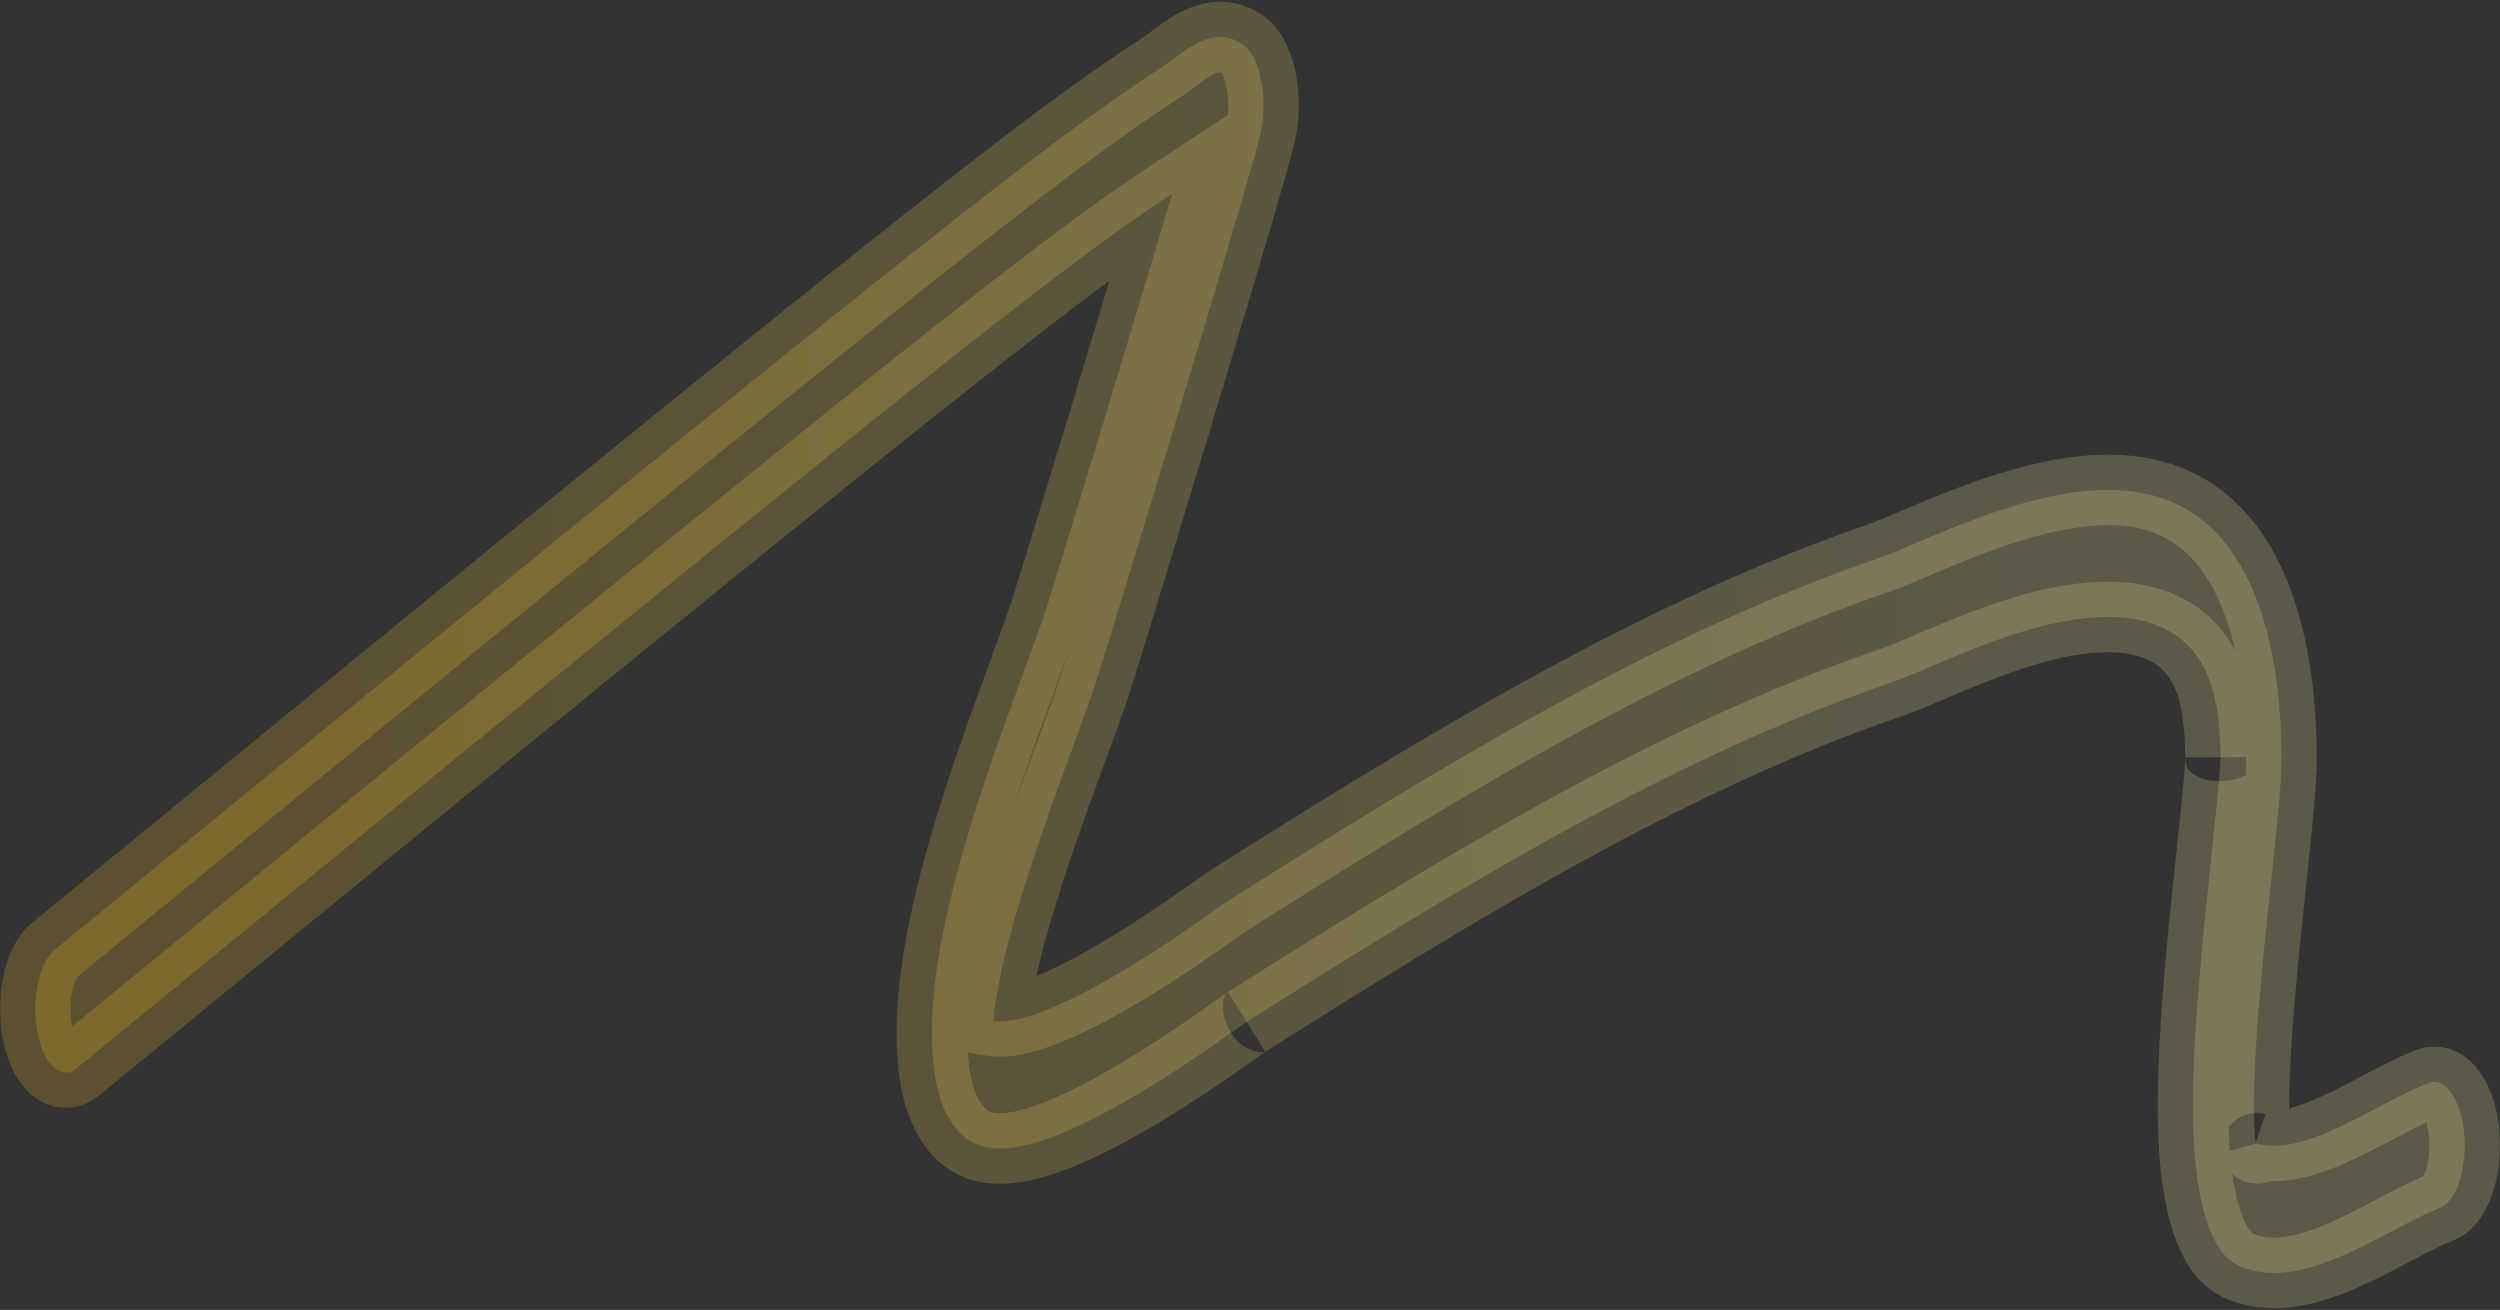 <svg width="1418" height="743" viewBox="0 0 1418 743" fill="none" xmlns="http://www.w3.org/2000/svg">
<rect x="0" y="0" width="1418" height="743" fill="#333333" stroke="none"/>
<mask id="path-1-outside-1_63_2" maskUnits="userSpaceOnUse" x="0" y="0" width="1418" height="743" fill="black">
<rect fill="white" width="1418" height="743"/>
<path fill-rule="evenodd" clip-rule="evenodd" d="M664.921 109.823C629.08 133.317 593.736 160.726 557.997 188.609C459.212 265.677 232.318 451.391 103.986 556.433C79.868 576.173 59.231 593.064 43.58 605.85C34.696 613.108 24.673 603.966 21.194 585.431C17.715 566.896 22.097 545.987 30.982 538.729C46.572 525.993 67.152 509.148 91.221 489.448C219.485 384.462 446.809 198.395 545.894 121.092C582.674 92.397 620.004 63.432 658.088 38.758C660.178 37.404 662.301 35.811 664.874 33.881C665.344 33.528 665.83 33.163 666.334 32.787C669.386 30.505 672.995 27.86 676.756 25.715C684.133 21.509 694.127 17.967 704.655 25.003C714 31.247 716.167 48.707 716.543 54.793C716.923 60.925 716.436 65.743 716.298 67.096C715.943 70.572 715.406 73.269 715.253 74.038L715.248 74.064C714.822 76.204 714.326 78.215 714.006 79.485C713.281 82.361 712.28 86.034 711.149 90.078C708.841 98.323 705.504 109.832 701.511 123.403C693.503 150.622 682.617 186.941 671.481 223.826C649.306 297.272 625.742 374.273 621.887 386.157C618.602 396.283 613.61 409.887 608.251 424.49C607.067 427.715 605.866 430.99 604.661 434.286C597.754 453.177 590.207 474.186 583.367 495.471C576.468 516.936 570.67 537.526 567.015 555.511C564.936 565.738 563.894 573.48 563.439 579.074C565.393 579.389 567.997 579.474 571.341 579.091C583.786 577.664 600.856 570.558 619.096 560.79C647.95 545.339 675.889 525.528 689.483 515.888C693.189 513.26 695.829 511.388 697.13 510.567C818.09 434.235 939.339 359.811 1065.64 316.542C1070.61 314.839 1077.51 311.906 1085.77 308.392C1112.3 297.102 1152.94 279.811 1189.27 278.02C1213.21 276.839 1238.39 281.927 1258.24 303.443C1268.46 314.516 1277.54 330.243 1284.04 351.986C1290.56 373.761 1293.86 399.487 1294.05 428.503C1294.11 437.398 1293.31 448.027 1292.49 457.287C1291.6 467.307 1290.38 479.035 1289.08 491.288C1288.81 493.875 1288.53 496.494 1288.25 499.143C1285.81 522.096 1283.13 547.237 1281.16 571.672C1278.92 599.512 1277.9 623.084 1278.69 639.316C1278.9 643.591 1279.16 646.47 1279.4 648.34C1290.97 652.264 1305.97 648.64 1323.46 640.827C1331.85 637.083 1340.25 632.657 1348.69 628.214L1350.92 627.035C1359.93 622.296 1369.1 617.54 1377.54 614.239C1386.91 610.571 1395.94 623.457 1397.7 643.022C1399.46 662.586 1393.28 681.42 1383.9 685.088C1376.68 687.916 1368.52 692.12 1359.37 696.931C1358.61 697.332 1357.84 697.737 1357.07 698.146C1348.73 702.535 1339.73 707.279 1330.7 711.313C1311.44 719.916 1289.29 726.703 1269.69 717.844C1250.23 709.048 1245.45 669.975 1244.31 646.601C1243.03 620.234 1244.76 588.674 1247.09 559.733C1249.21 533.319 1252.09 506.288 1254.51 483.558C1254.8 480.881 1255.08 478.263 1255.35 475.713C1256.66 463.369 1257.75 452.809 1258.51 444.21C1258.89 439.935 1259.16 436.464 1259.32 433.731C1259.4 432.381 1259.45 431.336 1259.48 430.559C1259.51 429.758 1259.51 429.44 1259.51 429.504C1259.39 411.523 1257.41 399.096 1254.73 390.15C1252.04 381.172 1248.03 373.61 1242.31 367.41C1230.29 354.381 1212.22 348.991 1190.08 350.083C1157.25 351.702 1122.25 366.564 1095.79 377.804C1086.36 381.807 1078.02 385.35 1071.24 387.672C947.448 430.082 828.195 503.167 707.135 579.563C707.137 579.561 707.121 579.572 707.08 579.598L706.915 579.708L706.35 580.094C705.877 580.421 705.272 580.846 704.522 581.376C703.729 581.937 702.843 582.567 701.839 583.28C700.9 583.947 699.858 584.687 698.692 585.514C693.952 588.872 687.636 593.314 680.283 598.298C665.612 608.242 646.668 620.446 627.687 630.61C608.952 640.643 589.196 649.236 573.237 651.066C565.42 651.962 557.01 651.456 549.672 646.839C542.174 642.121 532.386 630.461 529.61 605.168C526.671 578.382 530.561 550.213 535.203 527.373C540.098 503.292 547.265 478.362 554.667 455.33C562.126 432.118 570.211 409.655 577.186 390.573C578.561 386.813 579.876 383.228 581.127 379.818C586.447 365.311 590.609 353.964 593.271 345.759C596.726 335.106 619.917 259.36 642.244 185.409C650.295 158.744 658.182 132.483 664.921 109.823ZM1279.98 651.365C1279.96 651.424 1279.87 651.175 1279.72 650.44C1279.92 650.938 1279.99 651.305 1279.98 651.365Z"/>
</mask>
<path fill-rule="evenodd" clip-rule="evenodd" d="M664.921 109.823C629.08 133.317 593.736 160.726 557.997 188.609C459.212 265.677 232.318 451.391 103.986 556.433C79.868 576.173 59.231 593.064 43.58 605.85C34.696 613.108 24.673 603.966 21.194 585.431C17.715 566.896 22.097 545.987 30.982 538.729C46.572 525.993 67.152 509.148 91.221 489.448C219.485 384.462 446.809 198.395 545.894 121.092C582.674 92.397 620.004 63.432 658.088 38.758C660.178 37.404 662.301 35.811 664.874 33.881C665.344 33.528 665.83 33.163 666.334 32.787C669.386 30.505 672.995 27.86 676.756 25.715C684.133 21.509 694.127 17.967 704.655 25.003C714 31.247 716.167 48.707 716.543 54.793C716.923 60.925 716.436 65.743 716.298 67.096C715.943 70.572 715.406 73.269 715.253 74.038L715.248 74.064C714.822 76.204 714.326 78.215 714.006 79.485C713.281 82.361 712.28 86.034 711.149 90.078C708.841 98.323 705.504 109.832 701.511 123.403C693.503 150.622 682.617 186.941 671.481 223.826C649.306 297.272 625.742 374.273 621.887 386.157C618.602 396.283 613.61 409.887 608.251 424.49C607.067 427.715 605.866 430.99 604.661 434.286C597.754 453.177 590.207 474.186 583.367 495.471C576.468 516.936 570.67 537.526 567.015 555.511C564.936 565.738 563.894 573.48 563.439 579.074C565.393 579.389 567.997 579.474 571.341 579.091C583.786 577.664 600.856 570.558 619.096 560.79C647.95 545.339 675.889 525.528 689.483 515.888C693.189 513.26 695.829 511.388 697.13 510.567C818.09 434.235 939.339 359.811 1065.64 316.542C1070.61 314.839 1077.51 311.906 1085.77 308.392C1112.3 297.102 1152.94 279.811 1189.27 278.02C1213.21 276.839 1238.39 281.927 1258.24 303.443C1268.46 314.516 1277.54 330.243 1284.04 351.986C1290.56 373.761 1293.86 399.487 1294.05 428.503C1294.11 437.398 1293.31 448.027 1292.49 457.287C1291.6 467.307 1290.38 479.035 1289.08 491.288C1288.81 493.875 1288.53 496.494 1288.25 499.143C1285.81 522.096 1283.13 547.237 1281.16 571.672C1278.92 599.512 1277.9 623.084 1278.69 639.316C1278.9 643.591 1279.16 646.47 1279.4 648.34C1290.97 652.264 1305.97 648.64 1323.46 640.827C1331.85 637.083 1340.25 632.657 1348.69 628.214L1350.92 627.035C1359.93 622.296 1369.1 617.54 1377.54 614.239C1386.91 610.571 1395.94 623.457 1397.7 643.022C1399.46 662.586 1393.28 681.42 1383.9 685.088C1376.68 687.916 1368.52 692.12 1359.37 696.931C1358.61 697.332 1357.84 697.737 1357.07 698.146C1348.73 702.535 1339.73 707.279 1330.7 711.313C1311.44 719.916 1289.29 726.703 1269.69 717.844C1250.23 709.048 1245.45 669.975 1244.31 646.601C1243.03 620.234 1244.76 588.674 1247.09 559.733C1249.21 533.319 1252.09 506.288 1254.51 483.558C1254.8 480.881 1255.08 478.263 1255.35 475.713C1256.66 463.369 1257.75 452.809 1258.51 444.21C1258.89 439.935 1259.16 436.464 1259.32 433.731C1259.4 432.381 1259.45 431.336 1259.48 430.559C1259.51 429.758 1259.51 429.44 1259.51 429.504C1259.39 411.523 1257.41 399.096 1254.73 390.15C1252.04 381.172 1248.03 373.61 1242.31 367.41C1230.29 354.381 1212.22 348.991 1190.08 350.083C1157.25 351.702 1122.25 366.564 1095.79 377.804C1086.36 381.807 1078.02 385.35 1071.24 387.672C947.448 430.082 828.195 503.167 707.135 579.563C707.137 579.561 707.121 579.572 707.08 579.598L706.915 579.708L706.35 580.094C705.877 580.421 705.272 580.846 704.522 581.376C703.729 581.937 702.843 582.567 701.839 583.28C700.9 583.947 699.858 584.687 698.692 585.514C693.952 588.872 687.636 593.314 680.283 598.298C665.612 608.242 646.668 620.446 627.687 630.61C608.952 640.643 589.196 649.236 573.237 651.066C565.42 651.962 557.01 651.456 549.672 646.839C542.174 642.121 532.386 630.461 529.61 605.168C526.671 578.382 530.561 550.213 535.203 527.373C540.098 503.292 547.265 478.362 554.667 455.33C562.126 432.118 570.211 409.655 577.186 390.573C578.561 386.813 579.876 383.228 581.127 379.818C586.447 365.311 590.609 353.964 593.271 345.759C596.726 335.106 619.917 259.36 642.244 185.409C650.295 158.744 658.182 132.483 664.921 109.823ZM1279.98 651.365C1279.96 651.424 1279.87 651.175 1279.72 650.44C1279.92 650.938 1279.99 651.305 1279.98 651.365Z" fill="url(#paint0_linear_63_2)" fill-opacity="0.2"/>
<path d="M557.997 188.609L545.695 172.84L545.695 172.84L557.997 188.609ZM664.921 109.823L684.091 115.525L699.676 63.127L653.957 93.096L664.921 109.823ZM103.986 556.433L91.318 540.956L91.318 540.956L103.986 556.433ZM43.58 605.85L56.233 621.339L56.233 621.339L43.58 605.85ZM21.194 585.431L40.851 581.741L40.851 581.741L21.194 585.431ZM30.982 538.729L43.635 554.218L43.635 554.218L30.982 538.729ZM91.221 489.448L78.553 473.971L78.553 473.971L91.221 489.448ZM545.894 121.092L558.196 136.861L558.196 136.861L545.894 121.092ZM658.088 38.758L647.213 21.972L647.213 21.972L658.088 38.758ZM664.874 33.881L652.872 17.882L652.872 17.882L664.874 33.881ZM666.334 32.787L678.308 48.806L678.309 48.806L666.334 32.787ZM676.756 25.715L686.663 43.09L686.663 43.09L676.756 25.715ZM704.655 25.003L693.543 41.632L693.543 41.632L704.655 25.003ZM716.543 54.793L696.581 56.028L696.581 56.028L716.543 54.793ZM716.298 67.096L696.402 65.063L696.402 65.063L716.298 67.096ZM715.253 74.038L734.865 77.961L734.866 77.952L734.868 77.943L715.253 74.038ZM715.248 74.064L695.636 70.141L695.635 70.151L695.633 70.16L715.248 74.064ZM714.006 79.485L694.613 74.596L694.613 74.597L714.006 79.485ZM711.149 90.078L730.409 95.468L730.409 95.468L711.149 90.078ZM701.511 123.403L682.324 117.758L682.324 117.758L701.511 123.403ZM671.481 223.826L652.334 218.045L652.334 218.045L671.481 223.826ZM621.887 386.157L602.863 379.986L602.863 379.986L621.887 386.157ZM608.251 424.49L627.027 431.38L627.027 431.38L608.251 424.49ZM604.661 434.286L623.445 441.153L623.445 441.153L604.661 434.286ZM583.367 495.471L564.326 489.351L564.326 489.352L583.367 495.471ZM567.015 555.511L547.415 551.528L547.415 551.528L567.015 555.511ZM563.439 579.074L543.505 577.451L542.005 595.88L560.259 598.82L563.439 579.074ZM571.341 579.091L569.063 559.221L569.063 559.221L571.341 579.091ZM619.096 560.79L628.538 578.421L628.538 578.421L619.096 560.79ZM689.483 515.888L701.051 532.203L701.051 532.203L689.483 515.888ZM697.13 510.567L707.804 527.481L707.804 527.481L697.13 510.567ZM1065.64 316.542L1072.12 335.462L1072.12 335.462L1065.64 316.542ZM1085.77 308.392L1077.93 289.988L1077.93 289.988L1085.77 308.392ZM1189.27 278.02L1190.25 297.995L1190.25 297.995L1189.27 278.02ZM1258.24 303.443L1272.94 289.881L1272.94 289.881L1258.24 303.443ZM1284.04 351.986L1303.2 346.254L1303.2 346.254L1284.04 351.986ZM1294.05 428.503L1274.06 428.636L1274.06 428.636L1294.05 428.503ZM1292.49 457.287L1272.57 455.525L1272.57 455.525L1292.49 457.287ZM1289.08 491.288L1308.97 493.399L1308.97 493.398L1289.08 491.288ZM1288.25 499.143L1268.36 497.026L1268.36 497.026L1288.25 499.143ZM1281.16 571.672L1261.23 570.067L1261.23 570.067L1281.16 571.672ZM1278.69 639.316L1298.67 638.344L1298.67 638.343L1278.69 639.316ZM1279.4 648.34L1259.56 650.854L1261.13 663.26L1272.97 667.279L1279.4 648.34ZM1323.46 640.827L1315.31 622.566L1315.31 622.566L1323.46 640.827ZM1348.69 628.214L1339.37 610.517L1339.37 610.518L1348.69 628.214ZM1350.92 627.035L1341.61 609.335L1341.61 609.338L1350.92 627.035ZM1377.54 614.239L1384.82 632.865L1384.82 632.865L1377.54 614.239ZM1383.9 685.088L1376.62 666.462L1376.62 666.462L1383.9 685.088ZM1359.37 696.931L1350.06 679.23L1350.06 679.231L1359.37 696.931ZM1357.07 698.146L1347.74 680.451L1347.74 680.451L1357.07 698.146ZM1330.7 711.313L1338.85 729.574L1338.85 729.574L1330.7 711.313ZM1269.69 717.844L1261.45 736.068L1261.45 736.068L1269.69 717.844ZM1244.31 646.601L1224.34 647.574L1224.34 647.574L1244.31 646.601ZM1247.09 559.733L1227.15 558.128L1227.15 558.128L1247.09 559.733ZM1254.51 483.558L1234.63 481.44L1234.63 481.44L1254.51 483.558ZM1255.35 475.713L1235.46 473.603L1235.46 473.603L1255.35 475.713ZM1258.51 444.21L1238.59 442.448L1238.59 442.448L1258.51 444.21ZM1259.32 433.731L1279.28 434.94L1279.29 434.939L1259.32 433.731ZM1259.48 430.559L1239.49 429.859L1239.49 429.86L1259.48 430.559ZM1259.51 429.504L1239.51 429.669L1279.51 429.371L1259.51 429.504ZM1254.73 390.15L1235.57 395.882L1235.57 395.882L1254.73 390.15ZM1242.31 367.41L1227.61 380.972L1227.61 380.973L1242.31 367.41ZM1190.08 350.083L1191.07 370.059L1191.07 370.059L1190.08 350.083ZM1095.79 377.804L1103.61 396.212L1103.61 396.212L1095.79 377.804ZM1071.24 387.672L1077.72 406.593L1077.72 406.593L1071.24 387.672ZM707.135 579.563L696.461 562.649L717.774 596.498L707.135 579.563ZM707.08 579.598L696.115 562.872L696.057 562.91L696 562.948L707.08 579.598ZM706.915 579.708L695.835 563.058L695.731 563.127L695.627 563.198L706.915 579.708ZM706.35 580.094L695.062 563.584L695.019 563.614L694.975 563.644L706.35 580.094ZM704.522 581.376L692.976 565.046L692.976 565.046L704.522 581.376ZM701.839 583.28L690.255 566.977L690.254 566.977L701.839 583.28ZM698.692 585.514L687.129 569.196L687.128 569.196L698.692 585.514ZM680.283 598.298L691.505 614.853L691.505 614.853L680.283 598.298ZM627.687 630.61L637.129 648.241L637.129 648.241L627.687 630.61ZM573.237 651.066L575.514 670.936L575.515 670.936L573.237 651.066ZM549.672 646.839L539.02 663.766L539.02 663.766L549.672 646.839ZM529.61 605.168L549.491 602.986L549.491 602.986L529.61 605.168ZM535.203 527.373L515.604 523.389L515.604 523.389L535.203 527.373ZM554.667 455.33L573.708 461.449L573.708 461.449L554.667 455.33ZM577.186 390.573L558.402 383.706L558.402 383.706L577.186 390.573ZM581.127 379.818L562.35 372.931L562.35 372.931L581.127 379.818ZM593.271 345.759L612.295 351.93L612.295 351.93L593.271 345.759ZM642.244 185.409L623.098 179.629L623.098 179.629L642.244 185.409ZM1279.98 651.365L1260.46 647L1260.46 647.01L1279.98 651.365ZM1279.72 650.44L1298.34 643.12L1260.09 654.244L1279.72 650.44ZM570.299 204.377C606.124 176.429 640.839 149.523 675.886 126.55L653.957 93.096C617.32 117.112 581.348 145.024 545.695 172.84L570.299 204.377ZM116.653 571.909C245.1 466.775 471.751 281.262 570.299 204.377L545.695 172.84C446.674 250.092 219.537 436.008 91.318 540.956L116.653 571.909ZM56.233 621.339C71.894 608.546 92.539 591.647 116.653 571.909L91.318 540.956C67.197 560.699 46.569 577.583 30.927 590.361L56.233 621.339ZM1.537 589.12C3.672 600.496 8.309 612.269 16.882 620.089C21.415 624.223 27.789 627.852 35.702 628.296C43.813 628.752 50.882 625.71 56.233 621.339L30.927 590.361C31.837 589.618 34.32 588.156 37.945 588.359C41.371 588.552 43.357 590.097 43.838 590.536C44.259 590.92 43.806 590.654 43.025 588.985C42.284 587.401 41.464 585.006 40.851 581.741L1.537 589.12ZM18.329 523.24C8.631 531.162 4 543.619 1.877 553.748C-0.419 564.703 -0.698 577.212 1.537 589.12L40.851 581.741C39.607 575.115 39.78 567.902 41.026 561.953C42.446 555.18 44.447 553.554 43.635 554.218L18.329 523.24ZM78.553 473.971C54.482 493.674 33.91 510.512 18.329 523.24L43.635 554.218C59.234 541.474 79.823 524.622 103.888 504.924L78.553 473.971ZM533.592 105.323C434.27 182.81 206.704 369.078 78.553 473.971L103.888 504.924C232.266 399.846 459.347 213.98 558.196 136.861L533.592 105.323ZM647.213 21.972C608.279 47.197 570.28 76.701 533.592 105.323L558.196 136.861C595.069 108.094 631.729 79.666 668.963 55.543L647.213 21.972ZM652.872 17.882C650.154 19.921 648.613 21.066 647.213 21.972L668.963 55.543C671.743 53.741 674.448 51.701 676.876 49.88L652.872 17.882ZM654.359 16.768C653.84 17.156 653.341 17.531 652.872 17.882L676.875 49.88C677.348 49.525 677.821 49.171 678.308 48.806L654.359 16.768ZM666.85 8.341C661.9 11.163 657.411 14.487 654.359 16.768L678.309 48.806C681.361 46.524 684.09 44.557 686.663 43.09L666.85 8.341ZM715.767 8.374C695.571 -5.122 676.335 2.933 666.85 8.341L686.663 43.09C689.271 41.602 690.878 41.117 691.756 41.019C692.088 40.981 692.247 41.008 692.343 41.03C692.426 41.05 692.815 41.145 693.543 41.632L715.767 8.374ZM736.505 53.559C736.262 49.63 735.471 42.115 733.132 34.255C731.039 27.217 726.464 15.522 715.767 8.374L693.543 41.632C692.63 41.021 692.625 40.654 693.128 41.517C693.614 42.349 694.215 43.719 694.793 45.66C695.968 49.611 696.448 53.87 696.581 56.028L736.505 53.559ZM736.195 69.128C736.374 67.377 736.984 61.301 736.505 53.559L696.581 56.028C696.861 60.549 696.499 64.109 696.402 65.063L736.195 69.128ZM734.868 77.943C735.064 76.959 735.744 73.541 736.195 69.128L696.402 65.063C696.142 67.603 695.748 69.579 695.638 70.133L734.868 77.943ZM734.859 77.987L734.865 77.961L695.642 70.115L695.636 70.141L734.859 77.987ZM733.4 84.373C733.742 83.014 734.337 80.613 734.863 77.969L695.633 70.16C695.307 71.795 694.911 73.415 694.613 74.596L733.4 84.373ZM730.409 95.468C731.552 91.384 732.609 87.509 733.4 84.373L694.613 74.597C693.953 77.213 693.009 80.684 691.889 84.687L730.409 95.468ZM720.698 129.049C724.697 115.458 728.064 103.845 730.409 95.468L691.889 84.687C689.618 92.801 686.311 104.207 682.324 117.758L720.698 129.049ZM690.627 229.607C701.768 192.708 712.669 156.335 720.698 129.049L682.324 117.758C674.336 144.908 663.466 181.174 652.334 218.045L690.627 229.607ZM640.911 392.328C644.846 380.199 668.483 302.953 690.627 229.607L652.334 218.045C630.129 291.592 606.638 368.346 602.863 379.986L640.911 392.328ZM627.027 431.38C632.333 416.921 637.482 402.901 640.911 392.328L602.863 379.986C599.723 389.665 594.888 402.852 589.476 417.599L627.027 431.38ZM623.445 441.153C624.645 437.87 625.842 434.608 627.027 431.38L589.476 417.599C588.293 420.823 587.087 424.109 585.877 427.419L623.445 441.153ZM602.407 501.59C609.121 480.699 616.557 459.995 623.445 441.153L585.877 427.419C578.952 446.359 571.292 467.674 564.326 489.351L602.407 501.59ZM586.614 559.495C590.064 542.518 595.622 522.704 602.407 501.59L564.326 489.352C557.315 511.168 551.276 532.533 547.415 551.528L586.614 559.495ZM583.373 580.697C583.752 576.037 584.663 569.094 586.614 559.495L547.415 551.528C545.209 562.381 544.036 570.923 543.505 577.451L583.373 580.697ZM569.063 559.221C567.17 559.438 566.438 559.299 566.619 559.328L560.259 598.82C564.348 599.478 568.823 599.51 573.619 598.961L569.063 559.221ZM609.655 543.159C591.638 552.807 577.449 558.26 569.063 559.221L573.619 598.961C590.123 597.069 610.074 588.309 628.538 578.421L609.655 543.159ZM677.914 499.574C664.259 509.257 637.262 528.376 609.655 543.159L628.538 578.421C658.637 562.303 687.519 541.799 701.051 532.203L677.914 499.574ZM686.457 493.653C684.566 494.846 681.304 497.17 677.914 499.574L701.051 532.203C705.075 529.35 707.092 527.93 707.804 527.481L686.457 493.653ZM1059.16 297.621C930.32 341.76 807.193 417.463 686.457 493.653L707.804 527.481C828.988 451.007 948.358 377.863 1072.12 335.462L1059.16 297.621ZM1077.93 289.988C1069.37 293.633 1063.28 296.21 1059.16 297.621L1072.12 335.462C1077.95 333.467 1085.64 330.179 1093.6 326.795L1077.93 289.988ZM1188.28 258.044C1147.73 260.044 1103.7 279.026 1077.93 289.988L1093.6 326.795C1120.9 315.178 1158.14 299.579 1190.25 297.995L1188.28 258.044ZM1272.94 289.881C1247.69 262.522 1215.78 256.688 1188.28 258.044L1190.25 297.995C1210.65 296.989 1229.08 301.332 1243.54 317.006L1272.94 289.881ZM1303.2 346.254C1296 322.161 1285.58 303.587 1272.94 289.881L1243.54 317.006C1251.33 325.446 1259.08 338.326 1264.88 357.718L1303.2 346.254ZM1314.05 428.37C1313.85 398.007 1310.4 370.307 1303.2 346.254L1264.88 357.718C1270.71 377.214 1273.87 400.966 1274.06 428.636L1314.05 428.37ZM1312.41 459.049C1313.23 449.774 1314.12 438.307 1314.05 428.37L1274.06 428.636C1274.11 436.49 1273.39 446.28 1272.57 455.525L1312.41 459.049ZM1308.97 493.398C1310.27 481.156 1311.51 469.265 1312.41 459.049L1272.57 455.525C1271.7 465.348 1270.5 476.914 1269.2 489.178L1308.97 493.398ZM1308.14 501.261C1308.42 498.613 1308.7 495.989 1308.97 493.399L1269.2 489.178C1268.92 491.76 1268.64 494.376 1268.36 497.026L1308.14 501.261ZM1301.1 573.277C1303.04 549.141 1305.69 524.256 1308.14 501.261L1268.36 497.026C1265.92 519.936 1263.22 545.333 1261.23 570.067L1301.1 573.277ZM1298.67 638.343C1297.94 623.465 1298.87 600.961 1301.1 573.277L1261.23 570.067C1258.97 598.063 1257.86 622.703 1258.71 640.289L1298.67 638.343ZM1299.24 645.826C1299.09 644.599 1298.86 642.255 1298.67 638.344L1258.71 640.289C1258.94 644.927 1259.24 648.341 1259.56 650.854L1299.24 645.826ZM1315.31 622.566C1298.12 630.244 1289.52 630.651 1285.83 629.4L1272.97 667.279C1292.42 673.877 1313.82 667.037 1331.62 659.088L1315.31 622.566ZM1339.37 610.518C1330.82 615.02 1323 619.132 1315.31 622.566L1331.62 659.088C1340.7 655.034 1349.68 650.295 1358 645.91L1339.37 610.518ZM1341.61 609.338L1339.37 610.517L1358 645.912L1360.24 644.733L1341.61 609.338ZM1370.25 595.613C1360.61 599.386 1350.47 604.677 1341.61 609.335L1360.24 644.736C1369.4 639.915 1377.59 635.693 1384.82 632.865L1370.25 595.613ZM1417.62 641.231C1416.54 629.232 1413.13 617.401 1406.86 608.442C1403.69 603.923 1399.09 599.151 1392.68 596.234C1385.76 593.085 1377.82 592.651 1370.25 595.613L1384.82 632.865C1381.94 633.993 1378.65 633.794 1376.11 632.641C1374.09 631.721 1373.61 630.704 1374.1 631.394C1375.12 632.852 1377.1 637.246 1377.78 644.812L1417.62 641.231ZM1391.19 703.714C1404.54 698.493 1411 685.349 1413.98 676.249C1417.41 665.813 1418.72 653.46 1417.62 641.231L1377.78 644.812C1378.44 652.147 1377.55 658.993 1375.97 663.783C1375.19 666.169 1374.42 667.493 1374.06 668.001C1373.63 668.595 1374.29 667.373 1376.62 666.462L1391.19 703.714ZM1368.68 714.631C1377.99 709.735 1385.17 706.068 1391.19 703.714L1376.62 666.462C1368.18 669.763 1359.04 674.506 1350.06 679.23L1368.68 714.631ZM1366.39 715.841C1367.16 715.432 1367.93 715.029 1368.68 714.631L1350.06 679.231C1349.29 679.635 1348.52 680.043 1347.74 680.451L1366.39 715.841ZM1338.85 729.574C1348.58 725.231 1358.15 720.179 1366.39 715.84L1347.74 680.451C1339.31 684.892 1330.88 689.326 1322.54 693.052L1338.85 729.574ZM1261.45 736.068C1289.76 748.866 1319.42 738.254 1338.85 729.574L1322.54 693.052C1303.45 701.579 1288.81 704.54 1277.93 699.619L1261.45 736.068ZM1224.34 647.574C1224.93 659.809 1226.5 677.103 1230.84 692.962C1233.01 700.901 1236.08 709.266 1240.59 716.68C1245.08 724.073 1251.72 731.672 1261.45 736.068L1277.93 699.619C1277.92 699.617 1276.67 699.034 1274.76 695.896C1272.87 692.78 1271.02 688.266 1269.42 682.416C1266.22 670.697 1264.83 656.767 1264.29 645.629L1224.34 647.574ZM1227.15 558.128C1224.81 587.236 1222.99 619.858 1224.34 647.574L1264.29 645.629C1263.07 620.61 1264.71 590.111 1267.02 561.338L1227.15 558.128ZM1234.63 481.44C1232.21 504.133 1229.3 531.416 1227.15 558.128L1267.02 561.338C1269.12 535.222 1271.98 508.444 1274.4 485.677L1234.63 481.44ZM1235.46 473.603C1235.19 476.148 1234.91 478.761 1234.63 481.44L1274.4 485.677C1274.69 483 1274.96 480.378 1275.24 477.822L1235.46 473.603ZM1238.59 442.448C1237.85 450.85 1236.77 461.247 1235.46 473.603L1275.24 477.822C1276.54 465.491 1277.66 454.768 1278.43 445.971L1238.59 442.448ZM1239.36 432.523C1239.21 435.007 1238.96 438.279 1238.59 442.448L1278.43 445.971C1278.82 441.591 1279.1 437.922 1279.28 434.94L1239.36 432.523ZM1239.49 429.86C1239.47 430.43 1239.43 431.301 1239.36 432.523L1279.29 434.939C1279.37 433.461 1279.43 432.242 1279.47 431.258L1239.49 429.86ZM1279.51 429.339C1279.51 429.339 1279.51 429.336 1279.51 429.333C1279.5 429.331 1279.5 429.325 1279.5 429.317C1279.5 429.311 1279.5 429.296 1279.5 429.278C1279.5 429.266 1279.5 429.219 1279.5 429.16C1279.5 429.133 1279.5 429.066 1279.5 428.98C1279.5 428.938 1279.5 428.861 1279.49 428.766C1279.49 428.702 1279.48 428.482 1279.46 428.202C1279.45 428.042 1279.42 427.616 1279.39 427.35C1279.33 426.818 1278.93 424.731 1278.49 423.204C1270.08 412.52 1246.51 414.29 1240.36 423.712C1240 425.072 1239.67 426.948 1239.61 427.444C1239.55 428.079 1239.53 428.591 1239.53 428.611C1239.52 428.76 1239.52 428.878 1239.51 428.932C1239.51 429.047 1239.51 429.136 1239.51 429.166C1239.51 429.207 1239.51 429.239 1239.51 429.258C1239.51 429.294 1239.51 429.322 1239.51 429.332C1239.51 429.357 1239.51 429.399 1239.51 429.378C1239.51 429.376 1239.51 429.372 1239.51 429.368C1239.51 429.345 1239.51 429.344 1239.51 429.366C1239.51 429.413 1239.5 429.573 1239.49 429.859L1279.47 431.259C1279.49 430.744 1279.5 430.345 1279.5 430.048C1279.5 429.898 1279.5 429.78 1279.5 429.691C1279.5 429.669 1279.51 429.652 1279.51 429.64C1279.51 429.608 1279.51 429.643 1279.5 429.664C1279.5 429.673 1279.5 429.701 1279.5 429.736C1279.5 429.754 1279.5 429.787 1279.5 429.827C1279.5 429.857 1279.5 429.946 1279.5 430.061C1279.5 430.114 1279.49 430.232 1279.49 430.382C1279.49 430.401 1279.47 430.914 1279.4 431.548C1279.34 432.044 1279.01 433.92 1278.65 435.28C1272.5 444.702 1248.93 446.473 1240.52 435.789C1240.08 434.262 1239.69 432.174 1239.62 431.642C1239.59 431.376 1239.56 430.95 1239.55 430.791C1239.53 430.51 1239.52 430.291 1239.52 430.227C1239.52 430.131 1239.51 430.055 1239.51 430.013C1239.51 429.927 1239.51 429.86 1239.51 429.834C1239.51 429.722 1239.51 429.594 1239.51 429.669L1279.51 429.339ZM1235.57 395.882C1237.57 402.555 1239.4 413.008 1239.51 429.637L1279.51 429.371C1279.38 410.037 1277.25 395.638 1273.89 384.418L1235.57 395.882ZM1227.61 380.973C1230.9 384.532 1233.58 389.244 1235.57 395.882L1273.89 384.418C1270.51 373.1 1265.17 362.687 1257.01 353.847L1227.61 380.973ZM1191.07 370.059C1209.69 369.14 1220.99 373.801 1227.61 380.972L1257.01 353.847C1239.58 334.96 1214.76 328.842 1189.1 330.107L1191.07 370.059ZM1103.61 396.212C1130.81 384.657 1162.44 371.471 1191.07 370.059L1189.1 330.107C1152.06 331.934 1113.69 348.471 1087.97 359.395L1103.61 396.212ZM1077.72 406.593C1085.33 403.986 1094.42 400.112 1103.61 396.212L1087.97 359.395C1078.3 363.501 1070.71 366.714 1064.76 368.752L1077.72 406.593ZM717.808 596.477C839.095 519.938 956.468 448.133 1077.72 406.593L1064.76 368.752C938.428 412.031 817.296 486.396 696.461 562.649L717.808 596.477ZM718.044 596.325C718.018 596.342 717.983 596.365 717.94 596.393C717.918 596.407 717.894 596.422 717.869 596.438C717.856 596.447 717.844 596.454 717.835 596.46C717.828 596.464 717.837 596.459 717.838 596.458C717.84 596.457 717.844 596.454 717.851 596.45C717.854 596.448 717.859 596.444 717.866 596.44C717.871 596.437 717.888 596.426 717.91 596.412C717.922 596.404 717.955 596.383 717.976 596.37C718.018 596.343 718.182 596.235 718.305 596.153C725.685 587.04 715.166 561.246 696.981 562.332C696.85 562.41 696.677 562.515 696.634 562.541C696.581 562.574 696.539 562.6 696.538 562.601C696.526 562.608 696.517 562.614 696.513 562.617C696.504 562.622 696.465 562.647 696.495 562.628L717.774 596.498C717.805 596.479 717.765 596.504 717.757 596.509C717.753 596.511 717.744 596.517 717.732 596.525C717.731 596.525 717.689 596.552 717.636 596.584C717.593 596.611 717.42 596.716 717.289 596.794C699.104 597.88 688.585 572.086 695.965 562.972C696.088 562.891 696.252 562.783 696.294 562.756C696.314 562.743 696.348 562.721 696.36 562.713C696.382 562.7 696.399 562.689 696.403 562.686C696.411 562.681 696.416 562.678 696.419 562.676C696.425 562.672 696.43 562.669 696.431 562.668C696.433 562.667 696.442 562.662 696.435 562.666C696.425 562.672 696.412 562.68 696.397 562.69C696.368 562.708 696.338 562.727 696.308 562.747C696.246 562.786 696.182 562.828 696.115 562.872L718.044 596.325ZM717.995 596.358L718.16 596.248L696 562.948L695.835 563.058L717.995 596.358ZM717.638 596.604L718.203 596.218L695.627 563.198L695.062 563.584L717.638 596.604ZM716.068 597.707C716.802 597.189 717.339 596.811 717.725 596.544L694.975 563.644C694.415 564.032 693.742 564.504 692.976 565.046L716.068 597.707ZM713.423 599.584C714.432 598.867 715.298 598.252 716.068 597.707L692.976 565.046C692.16 565.623 691.254 566.267 690.255 566.977L713.423 599.584ZM710.254 601.833C711.433 600.998 712.484 600.251 713.423 599.584L690.254 566.977C689.316 567.643 688.284 568.377 687.129 569.196L710.254 601.833ZM691.505 614.853C699.02 609.759 705.461 605.23 710.255 601.833L687.128 569.196C682.443 572.515 676.253 576.868 669.062 581.742L691.505 614.853ZM637.129 648.241C656.988 637.607 676.582 624.968 691.505 614.853L669.062 581.742C654.643 591.516 636.348 603.286 618.246 612.979L637.129 648.241ZM575.515 670.936C595.526 668.642 618.157 658.401 637.129 648.241L618.246 612.979C599.747 622.885 582.866 629.831 570.959 631.196L575.515 670.936ZM539.02 663.766C551.843 671.835 565.57 672.075 575.514 670.936L570.959 631.196C565.271 631.848 562.176 631.077 560.324 629.911L539.02 663.766ZM509.73 607.349C513.005 637.196 525.194 655.066 539.02 663.766L560.324 629.911C559.155 629.176 551.767 623.727 549.491 602.986L509.73 607.349ZM515.604 523.389C510.817 546.942 506.454 577.499 509.73 607.349L549.491 602.986C546.888 579.264 550.305 553.483 554.802 531.356L515.604 523.389ZM535.626 449.211C528.111 472.596 520.703 498.3 515.604 523.389L554.802 531.356C559.492 508.283 566.42 484.127 573.708 461.449L535.626 449.211ZM558.402 383.706C551.408 402.837 543.212 425.606 535.626 449.211L573.708 461.449C581.041 438.631 589.013 416.472 595.97 397.44L558.402 383.706ZM562.35 372.931C561.099 376.34 559.781 379.935 558.402 383.706L595.97 397.44C597.341 393.692 598.652 390.117 599.903 386.705L562.35 372.931ZM574.246 339.588C571.731 347.343 567.731 358.259 562.35 372.931L599.903 386.705C605.164 372.363 609.487 360.585 612.295 351.93L574.246 339.588ZM623.098 179.629C600.74 253.68 577.623 329.18 574.246 339.588L612.295 351.93C615.83 341.032 639.094 265.04 661.39 191.19L623.098 179.629ZM645.751 104.121C639.022 126.746 631.144 152.978 623.098 179.629L661.39 191.19C669.446 164.509 677.341 138.22 684.091 115.525L645.751 104.121ZM1260.46 647.01C1260.63 646.226 1261.75 640.656 1266.95 636.198C1270.17 633.428 1274.64 631.416 1279.81 631.374C1284.56 631.334 1288.16 632.97 1290.23 634.208C1293.93 636.419 1295.89 639.251 1296.34 639.882C1297.09 640.96 1297.58 641.885 1297.82 642.362C1298.64 643.993 1299.03 645.362 1299.06 645.454C1299.19 645.884 1299.26 646.203 1299.3 646.346C1299.33 646.511 1299.35 646.613 1299.36 646.637L1260.09 654.244C1260.22 654.93 1260.43 655.9 1260.74 656.947C1260.81 657.185 1261.24 658.652 1262.09 660.335C1262.33 660.825 1262.82 661.761 1263.59 662.847C1264.03 663.486 1266 666.322 1269.7 668.536C1271.78 669.776 1275.38 671.412 1280.14 671.372C1285.31 671.33 1289.77 669.318 1293 666.547C1298.2 662.085 1299.32 656.51 1299.5 655.72L1260.46 647.01ZM1261.11 657.761C1260.91 657.257 1260.71 656.66 1260.53 655.951C1260.45 655.619 1260.32 655.061 1260.21 654.342C1260.16 654 1260.07 653.379 1260.02 652.591C1259.99 652.195 1259.97 651.576 1259.99 650.818C1260 650.188 1260.07 648.764 1260.46 647L1299.5 655.729C1300.16 652.763 1299.96 650.325 1299.94 650.065C1299.89 649.244 1299.79 648.581 1299.73 648.188C1299.61 647.368 1299.45 646.676 1299.32 646.183C1299.06 645.152 1298.73 644.122 1298.34 643.12L1261.11 657.761Z" fill="url(#paint1_linear_63_2)" fill-opacity="0.2" mask="url(#path-1-outside-1_63_2)"/>
<defs>
<linearGradient id="paint0_linear_63_2" x1="161" y1="417.792" x2="1137.75" y2="411.364" gradientUnits="userSpaceOnUse">
<stop stop-color="#FAC825"/>
<stop offset="1" stop-color="#FDF099"/>
</linearGradient>
<linearGradient id="paint1_linear_63_2" x1="145" y1="486.57" x2="1044.01" y2="485.436" gradientUnits="userSpaceOnUse">
<stop stop-color="#FAC825"/>
<stop offset="1" stop-color="#FDF099"/>
</linearGradient>
</defs>
</svg>
